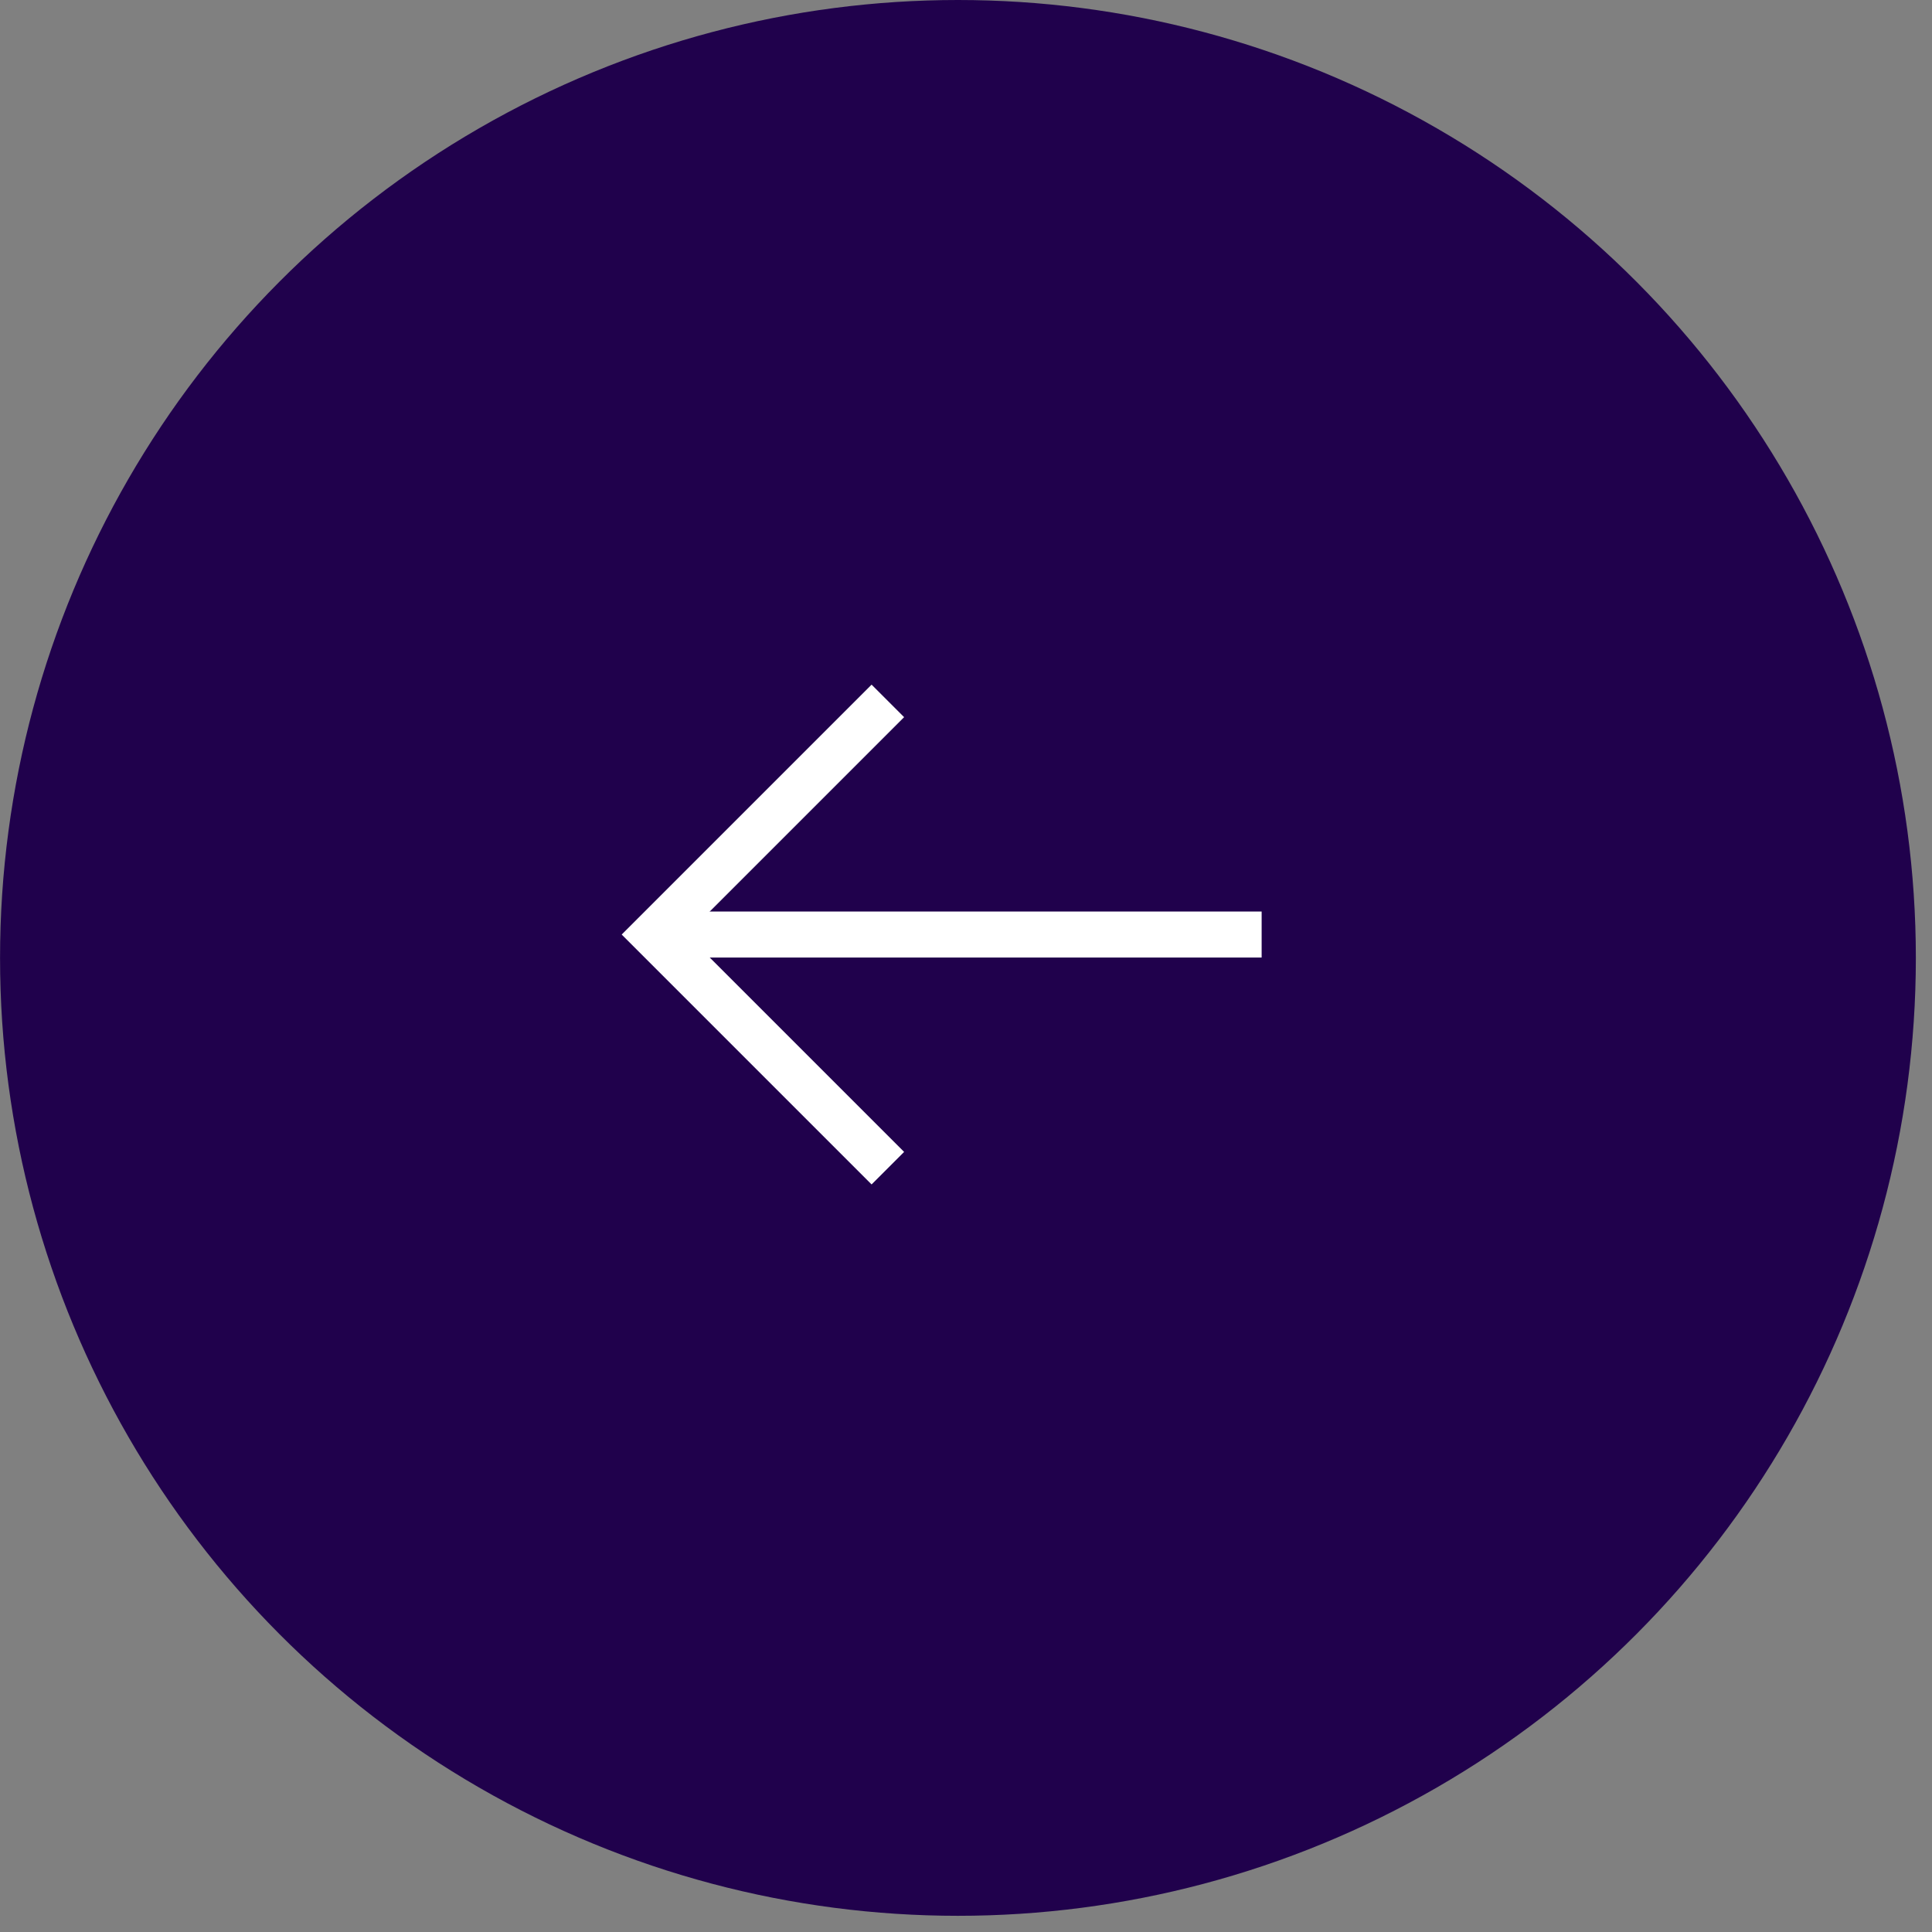 <svg width="42" height="42" viewBox="0 0 42 42" fill="none" xmlns="http://www.w3.org/2000/svg">
<rect x="0" y="0" width="42" height="42" fill="#808080" stroke="none"/>
<circle cx="20.825" cy="20.824" r="20.824" transform="rotate(-180 20.825 20.824)" fill="#20014C"/>
<path d="M19.301 25.395L14.222 20.316L19.301 15.237" stroke="white"/>
<path d="M27.427 20.316L14.729 20.316" stroke="white"/>
</svg>
